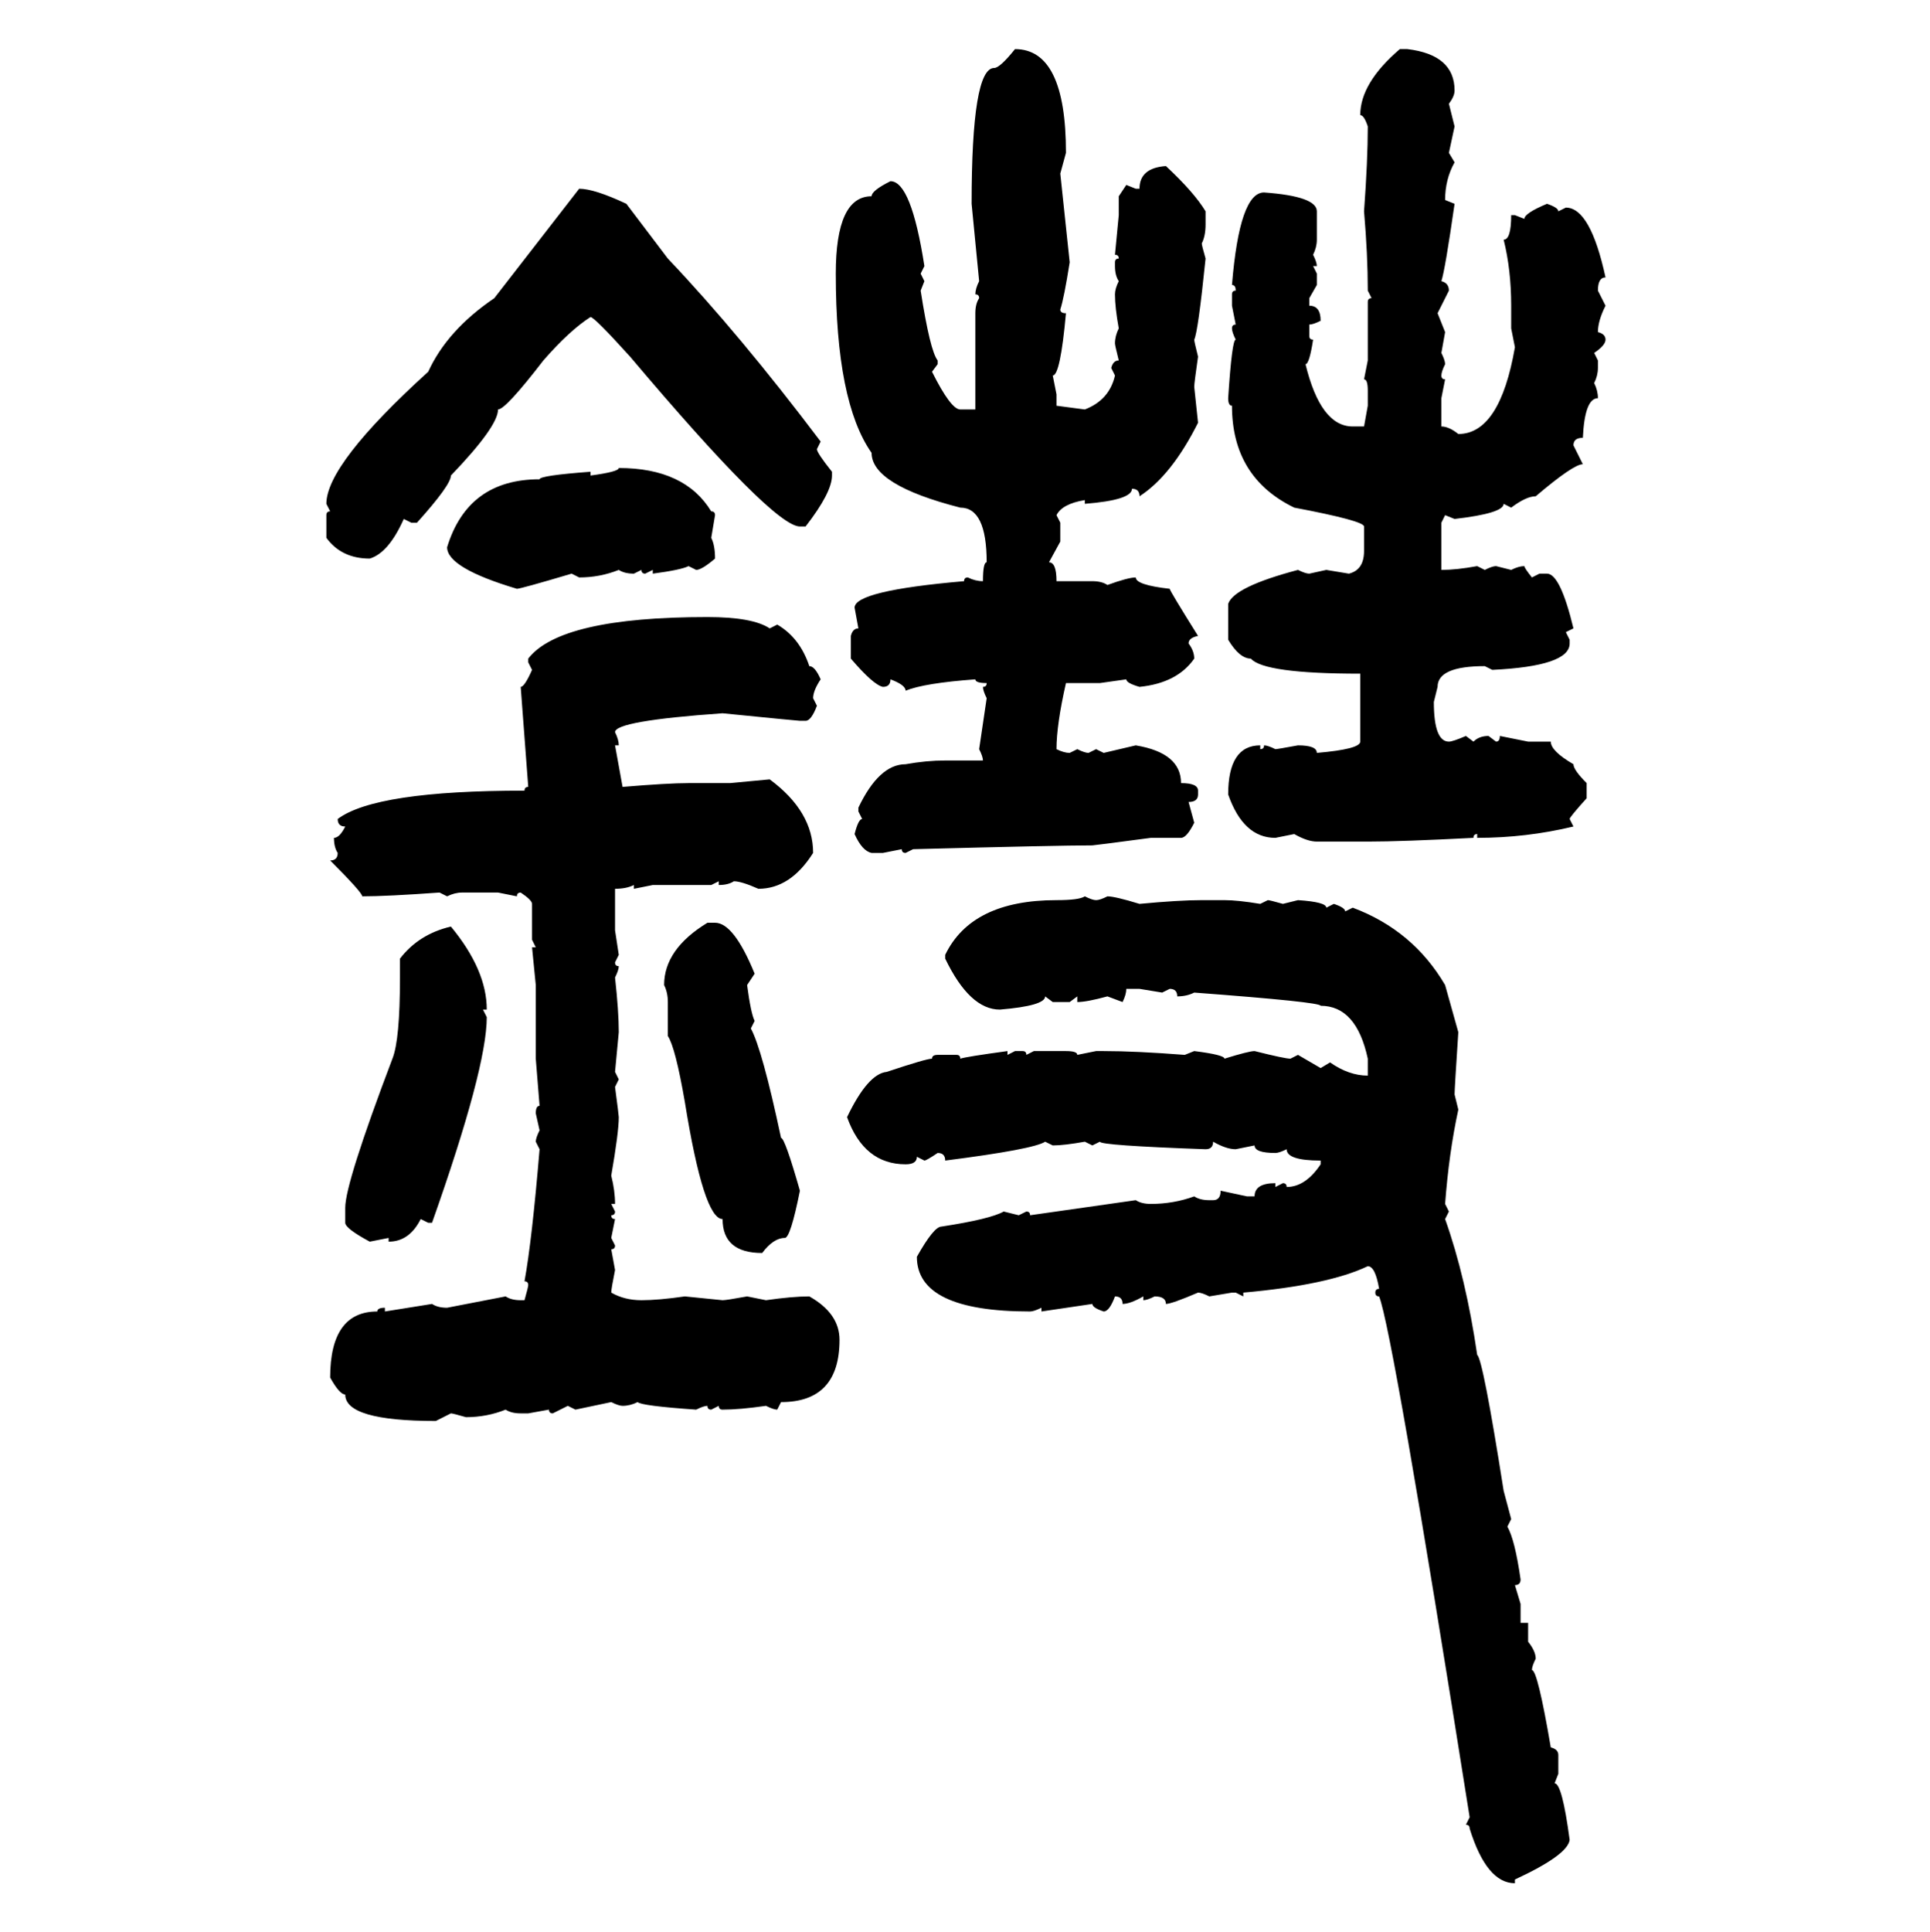 <svg xmlns="http://www.w3.org/2000/svg" xmlns:xlink="http://www.w3.org/1999/xlink" width="299.707" height="300"><path d="M157.62 7.62L157.62 7.62Q165.53 7.62 165.53 23.73L165.53 23.73L164.65 26.95L166.11 40.72Q165.23 46.29 164.65 48.05L164.65 48.05Q164.65 48.63 165.53 48.63L165.53 48.63Q164.65 58.30 163.48 58.30L163.48 58.30L164.06 61.23L164.06 62.99L168.46 63.57Q172.27 62.11 173.14 58.30L173.14 58.30L172.56 57.13Q172.85 55.96 173.73 55.96L173.73 55.96Q173.14 53.61 173.14 53.32L173.14 53.32Q173.14 52.15 173.73 50.98L173.73 50.98Q173.14 47.75 173.14 45.70L173.14 45.70Q173.14 44.82 173.73 43.65L173.73 43.65Q173.14 42.77 173.14 41.31L173.14 41.31L173.14 40.72Q173.14 40.14 173.73 40.14L173.73 40.14Q173.73 39.55 173.14 39.55L173.14 39.55L173.73 33.40L173.73 30.47L174.90 28.71L176.37 29.30L176.95 29.30Q176.95 26.07 181.05 25.78L181.05 25.78Q185.45 29.88 187.21 32.81L187.21 32.81L187.21 34.86Q187.21 36.62 186.62 37.79L186.62 37.79Q186.62 38.09 187.21 40.14L187.21 40.14Q186.04 51.56 185.45 52.73L185.45 52.73Q185.45 53.03 186.04 55.37L186.04 55.37Q185.45 59.47 185.45 60.06L185.45 60.06L186.04 65.63Q181.93 73.83 176.95 77.05L176.95 77.05Q176.95 75.88 175.78 75.88L175.78 75.88Q175.78 77.64 168.46 78.22L168.46 78.22L168.46 77.64Q164.94 78.22 164.06 79.98L164.06 79.98L164.65 81.15L164.65 84.08L162.89 87.30Q164.06 87.30 164.06 90.23L164.06 90.23L169.63 90.23Q171.09 90.23 171.97 90.82L171.97 90.82Q175.20 89.65 176.37 89.65L176.37 89.65Q176.37 90.82 181.64 91.41L181.64 91.41Q181.64 91.70 186.04 98.73L186.04 98.73Q184.57 99.02 184.57 99.90L184.57 99.90Q185.45 101.07 185.45 102.25L185.45 102.25Q182.81 106.05 176.95 106.64L176.95 106.64Q174.90 106.05 174.90 105.47L174.90 105.47L170.80 106.05L165.53 106.05Q164.06 112.50 164.06 116.31L164.06 116.31Q165.23 116.89 166.11 116.89L166.11 116.89L167.29 116.31Q168.46 116.89 169.04 116.89L169.04 116.89L170.21 116.31L171.39 116.89L176.37 115.72Q183.40 116.89 183.40 121.58L183.40 121.58Q186.04 121.58 186.04 122.75L186.04 122.75L186.04 123.34Q186.04 124.51 184.57 124.51L184.57 124.51L185.45 127.73Q184.28 130.08 183.40 130.08L183.40 130.08L178.71 130.08Q169.92 131.25 169.63 131.25L169.63 131.25Q164.36 131.25 141.80 131.84L141.80 131.84L140.63 132.42Q140.04 132.42 140.04 131.84L140.04 131.84L137.11 132.42L135.35 132.42Q133.89 132.13 132.71 129.49L132.71 129.49Q133.30 127.15 133.89 127.15L133.89 127.15L133.30 125.98L133.30 125.39Q136.52 118.65 140.63 118.65L140.63 118.65Q143.85 118.07 146.78 118.07L146.78 118.07L152.64 118.07Q152.64 117.48 152.05 116.31L152.05 116.31L153.22 108.40Q152.64 107.23 152.64 106.64L152.64 106.64Q153.22 106.64 153.22 106.05L153.22 106.05Q151.46 106.05 151.46 105.47L151.46 105.47Q143.55 106.05 140.63 107.23L140.63 107.23Q140.63 106.35 138.28 105.47L138.28 105.47Q138.28 106.64 137.11 106.64L137.11 106.64Q135.64 106.35 132.13 102.25L132.13 102.25L132.13 98.73Q132.42 97.56 133.30 97.56L133.30 97.56L132.71 94.34Q132.71 91.70 149.71 90.23L149.71 90.23Q149.71 89.65 150.29 89.65L150.29 89.65Q151.46 90.23 152.64 90.23L152.64 90.23Q152.64 87.30 153.22 87.30L153.22 87.30Q153.22 78.81 149.12 78.81L149.12 78.81Q135.35 75.29 135.35 70.31L135.35 70.31Q129.79 62.40 129.79 42.48L129.79 42.48Q129.79 30.47 135.35 30.47L135.35 30.47Q135.35 29.59 138.28 28.13L138.28 28.13Q141.50 28.13 143.55 41.31L143.55 41.31L142.97 42.48L143.55 43.65L142.97 45.12Q144.43 54.49 145.61 55.96L145.61 55.96L145.61 56.54L144.73 57.71Q147.66 63.57 149.12 63.57L149.12 63.57L151.46 63.57L151.46 48.63Q151.46 47.17 152.05 46.29L152.05 46.29Q152.05 45.70 151.46 45.70L151.46 45.70Q151.46 44.82 152.05 43.65L152.05 43.65L150.88 31.64Q150.88 10.55 154.39 10.55L154.39 10.55Q155.27 10.55 157.62 7.62ZM217.38 7.62L217.38 7.62L218.55 7.62Q225.88 8.50 225.88 14.06L225.88 14.06Q225.88 14.94 225 16.11L225 16.11L225.88 19.63L225 23.73L225.88 25.20Q224.41 27.83 224.41 31.05L224.41 31.05L225.88 31.64Q224.41 41.89 223.83 43.65L223.83 43.65Q225 43.95 225 45.12L225 45.12L223.24 48.63L224.41 51.56L223.83 54.79Q224.41 55.96 224.41 56.54L224.41 56.54Q223.83 57.71 223.83 58.30L223.83 58.30Q223.83 58.89 224.41 58.89L224.41 58.89L223.83 61.82L223.83 66.21Q225 66.21 226.46 67.38L226.46 67.38Q232.91 67.38 235.25 53.91L235.25 53.91L234.67 50.98L234.67 47.46Q234.67 41.89 233.50 37.21L233.50 37.21Q234.67 37.21 234.67 33.40L234.67 33.40L235.25 33.40L236.72 33.98Q236.72 33.11 240.23 31.64L240.23 31.64Q241.99 32.23 241.99 32.81L241.99 32.81L243.16 32.23Q246.97 32.23 249.32 43.07L249.32 43.07Q248.14 43.07 248.14 45.12L248.14 45.12L249.32 47.46Q248.14 49.80 248.14 51.56L248.14 51.56Q249.32 51.86 249.32 52.73L249.32 52.73Q249.32 53.61 247.56 54.79L247.56 54.79L248.14 55.96L248.14 57.13Q248.14 58.30 247.56 59.47L247.56 59.47Q248.14 60.64 248.14 61.82L248.14 61.82Q246.09 61.82 245.80 67.97L245.80 67.97Q244.34 67.97 244.34 69.14L244.34 69.14L245.80 72.07Q244.34 72.07 238.48 77.05L238.48 77.05Q237.01 77.05 234.67 78.81L234.67 78.81L233.50 78.22Q233.50 79.69 225.88 80.57L225.88 80.57L224.41 79.98L223.83 81.15L223.83 88.48Q226.17 88.48 229.39 87.89L229.39 87.89L230.57 88.48Q231.74 87.89 232.32 87.89L232.32 87.89L234.67 88.48Q235.84 87.89 236.72 87.89L236.72 87.89Q236.72 88.18 237.89 89.65L237.89 89.65L239.06 89.06L240.23 89.06Q242.29 89.06 244.34 97.56L244.34 97.56L243.16 98.14L243.75 99.32L243.75 99.90Q243.75 103.42 231.74 104.00L231.74 104.00L230.57 103.42Q223.24 103.42 223.24 106.64L223.24 106.64L222.66 108.98Q222.66 115.14 225 115.14L225 115.14Q225.59 115.14 227.64 114.26L227.64 114.26L228.81 115.14Q229.69 114.26 231.15 114.26L231.15 114.26L232.32 115.14Q232.91 115.14 232.91 114.26L232.91 114.26L237.30 115.14L240.82 115.14Q240.82 116.60 244.34 118.65L244.34 118.65Q244.34 119.53 246.39 121.58L246.39 121.58L246.39 123.93Q243.75 126.86 243.75 127.15L243.75 127.15L244.34 128.32Q237.01 130.08 229.39 130.08L229.39 130.08L229.39 129.49Q228.81 129.49 228.81 130.08L228.81 130.08Q217.68 130.66 212.40 130.66L212.40 130.66L204.49 130.66Q203.03 130.66 200.98 129.49L200.98 129.49L198.05 130.08Q193.07 130.08 190.72 123.34L190.72 123.34Q190.72 115.72 195.70 115.72L195.70 115.72L195.70 116.31Q196.29 116.31 196.29 115.72L196.29 115.72Q196.88 115.72 198.05 116.31L198.05 116.31Q198.34 116.31 201.56 115.72L201.56 115.72Q204.49 115.72 204.49 116.89L204.49 116.89Q211.23 116.31 211.23 115.14L211.23 115.14L211.23 104.59Q196.29 104.59 194.24 102.25L194.24 102.25Q192.48 102.25 190.72 99.32L190.72 99.32L190.72 93.75Q191.60 91.11 201.56 88.48L201.56 88.48Q202.73 89.06 203.32 89.06L203.32 89.06L205.96 88.48L209.47 89.06Q211.82 88.48 211.82 85.55L211.82 85.55L211.82 81.74Q211.82 80.86 200.98 78.81L200.98 78.81Q191.31 74.12 191.31 62.99L191.31 62.99Q190.72 62.99 190.72 61.82L190.72 61.82Q191.31 52.73 191.89 52.73L191.89 52.73Q191.31 51.56 191.31 50.98L191.31 50.98Q191.31 50.39 191.89 50.39L191.89 50.39L191.31 47.46L191.31 45.70Q191.31 45.12 191.89 45.12L191.89 45.12Q191.89 44.24 191.31 44.24L191.31 44.24Q192.48 29.88 196.29 29.88L196.29 29.88Q204.49 30.47 204.49 32.81L204.49 32.81L204.49 37.21Q204.49 38.38 203.91 39.55L203.91 39.55Q204.49 40.72 204.49 41.31L204.49 41.31L203.91 41.31L204.49 42.48L204.49 44.24L203.32 46.29L203.32 47.46Q205.08 47.46 205.08 49.80L205.08 49.80Q203.91 50.39 203.32 50.39L203.32 50.39L203.32 52.15Q203.32 52.73 203.91 52.73L203.91 52.73Q203.32 56.54 202.73 56.54L202.73 56.54Q205.08 66.21 210.06 66.21L210.06 66.21L211.82 66.21L212.40 62.99L212.40 60.64Q212.40 58.89 211.82 58.89L211.82 58.89L212.40 55.96L212.40 46.88Q212.40 46.29 212.99 46.29L212.99 46.29L212.40 45.12Q212.40 39.55 211.82 32.81L211.82 32.81Q212.40 24.90 212.40 19.63L212.40 19.63Q211.82 17.87 211.23 17.87L211.23 17.87Q211.23 12.89 217.38 7.62ZM76.76 46.29L89.94 29.30Q92.29 29.30 97.27 31.64L97.27 31.64L103.71 40.14Q114.84 51.86 127.44 68.55L127.44 68.55L126.86 69.73Q126.86 70.31 129.20 73.24L129.20 73.24L129.20 73.83Q129.20 76.46 125.10 81.74L125.10 81.74L124.22 81.74Q120.12 81.74 97.85 55.37L97.85 55.37Q92.29 49.22 91.70 49.22L91.70 49.22Q88.48 51.27 84.38 55.96L84.38 55.96Q78.52 63.57 77.34 63.57L77.34 63.57Q77.34 66.21 70.02 73.83L70.02 73.83Q70.02 75.29 64.75 81.15L64.75 81.15L63.87 81.15L62.70 80.57Q60.35 85.84 57.42 86.72L57.42 86.72Q53.03 86.72 50.68 83.50L50.68 83.50L50.68 79.98Q50.68 79.39 51.27 79.39L51.27 79.39L50.68 78.22Q50.68 72.07 66.50 57.71L66.50 57.71Q69.43 51.27 76.76 46.29L76.76 46.29ZM96.09 72.66L96.09 72.66Q106.35 72.66 110.45 79.39L110.45 79.39Q111.04 79.39 111.04 79.98L111.04 79.98L110.45 83.50Q111.04 84.67 111.04 86.72L111.04 86.72Q108.98 88.48 108.11 88.48L108.11 88.48L106.93 87.89Q105.76 88.48 101.37 89.06L101.37 89.06L101.37 88.48L100.20 89.06Q99.61 89.06 99.61 88.48L99.61 88.48L98.44 89.06Q96.97 89.06 96.09 88.48L96.09 88.48Q93.16 89.65 89.94 89.65L89.94 89.65L88.77 89.06Q80.86 91.41 80.27 91.41L80.27 91.41Q69.43 88.18 69.43 84.96L69.43 84.96Q72.66 74.41 83.79 74.41L83.79 74.41Q83.79 73.83 91.70 73.24L91.70 73.24L91.70 73.83Q96.09 73.24 96.09 72.66ZM109.86 95.80L109.86 95.80Q116.89 95.80 119.53 97.56L119.53 97.56L120.70 96.97Q124.22 99.02 125.68 103.42L125.68 103.42Q126.56 103.42 127.44 105.47L127.44 105.47Q126.27 107.23 126.27 108.40L126.27 108.40L126.86 109.57Q125.98 111.91 125.10 111.91L125.10 111.91L124.22 111.91Q123.93 111.91 112.21 110.74L112.21 110.74Q95.51 111.91 95.51 113.67L95.51 113.67Q96.09 114.84 96.09 115.72L96.09 115.72L95.51 115.72L96.68 122.17Q103.71 121.58 106.93 121.58L106.93 121.58L113.38 121.58L119.53 121.00Q126.27 125.98 126.27 132.42L126.27 132.42Q122.75 137.99 117.77 137.99L117.77 137.99Q115.14 136.82 113.96 136.82L113.96 136.82Q113.09 137.40 111.62 137.40L111.62 137.40L111.62 136.82L110.45 137.40L101.37 137.40L98.44 137.99L98.44 137.40Q97.27 137.99 95.51 137.99L95.51 137.99L95.51 144.43L96.09 148.24L95.51 149.41Q95.51 150 96.09 150L96.09 150Q96.09 150.59 95.51 151.76L95.51 151.76Q96.09 157.03 96.09 160.25L96.09 160.25L95.51 166.41L96.09 167.58L95.51 168.75Q96.09 173.14 96.09 173.44L96.09 173.44Q96.09 175.78 94.92 182.52L94.92 182.52Q95.51 184.86 95.51 186.91L95.51 186.91L94.92 186.91L95.51 188.09Q95.51 188.67 94.92 188.67L94.92 188.67Q94.92 189.26 95.51 189.26L95.51 189.26L94.92 192.19L95.51 193.36Q95.51 193.95 94.92 193.95L94.92 193.95L95.51 197.17Q94.92 200.10 94.92 200.68L94.92 200.68Q96.97 201.86 99.61 201.86L99.61 201.86Q102.25 201.86 106.35 201.27L106.35 201.27L112.21 201.86Q112.79 201.86 116.02 201.27L116.02 201.27L118.95 201.86Q123.05 201.27 125.68 201.27L125.68 201.27Q130.37 203.91 130.37 208.01L130.37 208.01Q130.37 217.68 121.29 217.68L121.29 217.68L120.70 218.85Q120.12 218.85 118.95 218.26L118.95 218.26Q114.84 218.85 112.21 218.85L112.21 218.85Q111.62 218.85 111.62 218.26L111.62 218.26L110.45 218.85Q109.86 218.85 109.86 218.26L109.86 218.26Q109.28 218.26 108.11 218.85L108.11 218.85Q99.61 218.26 99.02 217.68L99.02 217.68Q97.85 218.26 96.68 218.26L96.68 218.26Q96.09 218.26 94.92 217.68L94.92 217.68L89.36 218.85L88.18 218.26L85.84 219.43Q85.25 219.43 85.25 218.85L85.25 218.85L82.03 219.43L80.86 219.43Q79.39 219.43 78.52 218.85L78.52 218.85Q75.59 220.02 72.36 220.02L72.36 220.02Q70.31 219.43 70.02 219.43L70.02 219.43L67.68 220.61Q53.61 220.61 53.61 216.50L53.61 216.50Q52.73 216.50 51.27 213.87L51.27 213.87Q51.27 203.61 58.59 203.61L58.59 203.61Q58.59 203.03 59.77 203.03L59.77 203.03L59.77 203.61L67.09 202.44Q67.97 203.03 69.43 203.03L69.43 203.03L78.52 201.27Q79.39 201.86 80.86 201.86L80.86 201.86L81.45 201.86Q82.03 199.80 82.03 199.51L82.03 199.51Q82.03 198.93 81.45 198.93L81.45 198.93Q82.62 192.48 83.79 178.42L83.79 178.42L83.20 177.25Q83.20 176.66 83.79 175.49L83.79 175.49L83.20 172.85Q83.20 171.68 83.79 171.68L83.79 171.68L83.20 164.36L83.20 152.93L82.62 147.07L83.20 147.07L82.62 145.90L82.62 140.33Q82.62 139.75 80.86 138.57L80.86 138.57Q80.27 138.57 80.27 139.16L80.27 139.16L77.34 138.57L71.78 138.57Q70.61 138.57 69.43 139.16L69.43 139.16L68.26 138.57Q60.06 139.16 56.25 139.16L56.25 139.16Q56.25 138.57 51.27 133.59L51.27 133.59Q52.44 133.59 52.44 132.42L52.44 132.42Q51.86 131.54 51.86 130.08L51.86 130.08Q52.73 130.08 53.61 128.32L53.61 128.32Q52.44 128.32 52.44 127.15L52.44 127.15Q58.30 122.75 81.45 122.75L81.45 122.75Q81.45 122.17 82.03 122.17L82.03 122.17L80.86 106.64Q81.45 106.64 82.62 104.00L82.62 104.00L82.03 102.83L82.03 102.25Q87.01 95.80 109.86 95.80ZM168.46 139.16L168.46 139.16Q169.63 139.75 170.21 139.75L170.21 139.75Q170.80 139.75 171.97 139.16L171.97 139.16Q173.14 139.16 176.95 140.33L176.95 140.33Q183.11 139.75 186.62 139.75L186.62 139.75L190.14 139.75Q192.19 139.75 195.70 140.33L195.70 140.33L196.88 139.75Q197.17 139.75 199.22 140.33L199.22 140.33L201.56 139.75Q205.96 140.04 205.96 140.92L205.96 140.92L207.13 140.33Q208.89 140.92 208.89 141.50L208.89 141.50L210.06 140.92Q219.43 144.43 224.41 152.93L224.41 152.93L226.46 160.25Q225.88 169.04 225.88 169.92L225.88 169.92L226.46 172.27Q225 179.00 224.41 186.91L224.41 186.91L225 188.09L224.41 189.26Q227.64 198.34 229.39 210.35L229.39 210.35Q230.27 210.94 233.50 231.45L233.50 231.45L234.67 235.84L234.08 237.01Q235.25 239.06 236.13 245.21L236.13 245.21Q236.13 246.09 235.25 246.09L235.25 246.09L236.13 249.02L236.13 251.95L237.30 251.95L237.30 254.88Q238.48 256.35 238.48 257.52L238.48 257.52Q237.89 258.69 237.89 259.28L237.89 259.28Q238.77 259.28 240.82 271.29L240.82 271.29Q241.99 271.58 241.99 272.46L241.99 272.46L241.99 275.39L241.41 276.86Q242.58 276.86 243.75 285.64L243.75 285.64Q243.46 287.99 235.25 291.80L235.25 291.80L235.25 292.38Q230.86 292.38 228.22 283.89L228.22 283.89Q228.22 283.30 227.64 283.30L227.64 283.30L228.22 282.13Q216.21 206.25 214.16 201.27L214.16 201.27Q213.57 201.27 213.57 200.68L213.57 200.68Q213.57 200.10 214.16 200.10L214.16 200.10Q213.57 196.58 212.40 196.58L212.40 196.58Q206.25 199.51 193.07 200.68L193.07 200.68L193.07 201.27L191.89 200.68L191.31 200.68L187.79 201.27Q186.62 200.68 186.04 200.68L186.04 200.68Q181.93 202.44 181.05 202.44L181.05 202.44Q181.05 201.27 179.30 201.27L179.30 201.27Q178.13 201.86 177.54 201.86L177.54 201.86L177.54 201.27Q175.49 202.44 174.32 202.44L174.32 202.44Q174.32 201.27 173.14 201.27L173.14 201.27Q172.27 203.61 171.39 203.61L171.39 203.61Q169.63 203.03 169.63 202.44L169.63 202.44L161.72 203.61L161.72 203.03Q160.55 203.61 159.96 203.61L159.96 203.61Q142.38 203.61 142.38 195.12L142.38 195.12Q145.02 190.43 146.19 190.43L146.19 190.43Q153.81 189.26 155.86 188.09L155.86 188.09L158.20 188.67L159.38 188.09Q159.96 188.09 159.96 188.67L159.96 188.67L176.37 186.33Q177.25 186.91 178.71 186.91L178.71 186.91Q182.23 186.91 185.45 185.74L185.45 185.74Q186.33 186.33 187.79 186.33L187.79 186.33L188.38 186.33Q189.55 186.33 189.55 184.86L189.55 184.86L193.65 185.74L194.82 185.74Q194.82 183.69 198.05 183.69L198.05 183.69L198.05 184.28L199.22 183.69Q199.80 183.69 199.80 184.28L199.80 184.28Q202.73 184.28 205.08 180.76L205.08 180.76L205.08 180.18Q199.80 180.18 199.80 178.42L199.80 178.42Q198.63 179.00 198.05 179.00L198.05 179.00Q194.82 179.00 194.82 177.83L194.82 177.83L191.89 178.42Q190.43 178.42 188.38 177.25L188.38 177.25Q188.38 178.42 187.21 178.42L187.21 178.42Q170.80 177.83 170.80 177.25L170.80 177.25L169.63 177.83L168.46 177.25Q165.23 177.83 163.48 177.83L163.48 177.83L162.30 177.25Q160.55 178.42 146.78 180.18L146.78 180.18Q146.78 179.00 145.61 179.00L145.61 179.00Q143.85 180.18 143.55 180.18L143.55 180.18L142.38 179.59Q142.38 180.76 140.63 180.76L140.63 180.76Q134.18 180.76 131.54 173.44L131.54 173.44Q134.77 166.70 137.70 166.41L137.70 166.41Q143.85 164.36 144.73 164.36L144.73 164.36Q144.73 163.77 145.61 163.77L145.61 163.77L148.54 163.77Q149.12 163.77 149.12 164.36L149.12 164.36Q150 164.06 156.45 163.18L156.45 163.18L156.45 163.77L157.62 163.18L158.79 163.18Q159.38 163.18 159.38 163.77L159.38 163.77L160.55 163.18L165.53 163.18Q167.29 163.18 167.29 163.77L167.29 163.77L170.21 163.18L171.39 163.18Q176.37 163.18 183.98 163.77L183.98 163.77L185.45 163.18Q190.14 163.77 190.14 164.36L190.14 164.36Q193.95 163.18 194.82 163.18L194.82 163.18Q199.51 164.36 200.39 164.36L200.39 164.36L201.56 163.77L205.08 165.82L206.54 164.94Q209.47 166.99 212.40 166.99L212.40 166.99L212.40 164.36Q210.64 156.15 205.08 156.15L205.08 156.15Q205.08 155.57 185.45 154.10L185.45 154.10Q184.28 154.69 182.81 154.69L182.81 154.69Q182.81 153.52 181.64 153.52L181.64 153.52L180.47 154.10L176.95 153.52L174.90 153.52Q174.90 154.39 174.32 155.57L174.32 155.57L171.97 154.69Q168.75 155.57 167.29 155.57L167.29 155.57L167.29 154.69L166.11 155.57L163.48 155.57L162.30 154.69Q162.30 156.15 155.27 156.74L155.27 156.74Q150.59 156.74 146.78 148.83L146.78 148.83L146.78 148.24Q150.88 139.75 164.06 139.75L164.06 139.75Q167.58 139.75 168.46 139.16ZM109.86 143.26L109.86 143.26L111.04 143.26Q113.96 143.26 117.19 151.17L117.19 151.17L116.02 152.93Q116.60 157.32 117.19 158.50L117.19 158.50L116.60 159.67Q118.36 162.89 121.29 176.66L121.29 176.66Q121.88 176.66 124.22 184.86L124.22 184.86Q122.75 192.19 121.88 192.19L121.88 192.19Q120.12 192.19 118.36 194.53L118.36 194.53Q112.21 194.53 112.21 189.26L112.21 189.26Q109.28 189.26 106.35 171.09L106.35 171.09Q104.88 162.60 103.71 160.84L103.71 160.84L103.71 155.57Q103.71 154.10 103.13 152.93L103.13 152.93Q103.13 147.36 109.86 143.26ZM70.02 143.85L70.02 143.85Q75.59 150.59 75.59 156.74L75.59 156.74L75 156.74L75.59 157.91Q75.59 165.82 67.09 189.84L67.09 189.84L66.50 189.84L65.33 189.26Q63.57 192.77 60.35 192.77L60.35 192.77L60.35 192.19L57.42 192.77Q53.61 190.72 53.61 189.84L53.61 189.84L53.61 187.50Q53.61 183.69 60.94 164.36L60.94 164.36Q62.11 161.43 62.11 151.76L62.11 151.76L62.11 148.83Q65.04 145.02 70.02 143.85Z"/></svg>